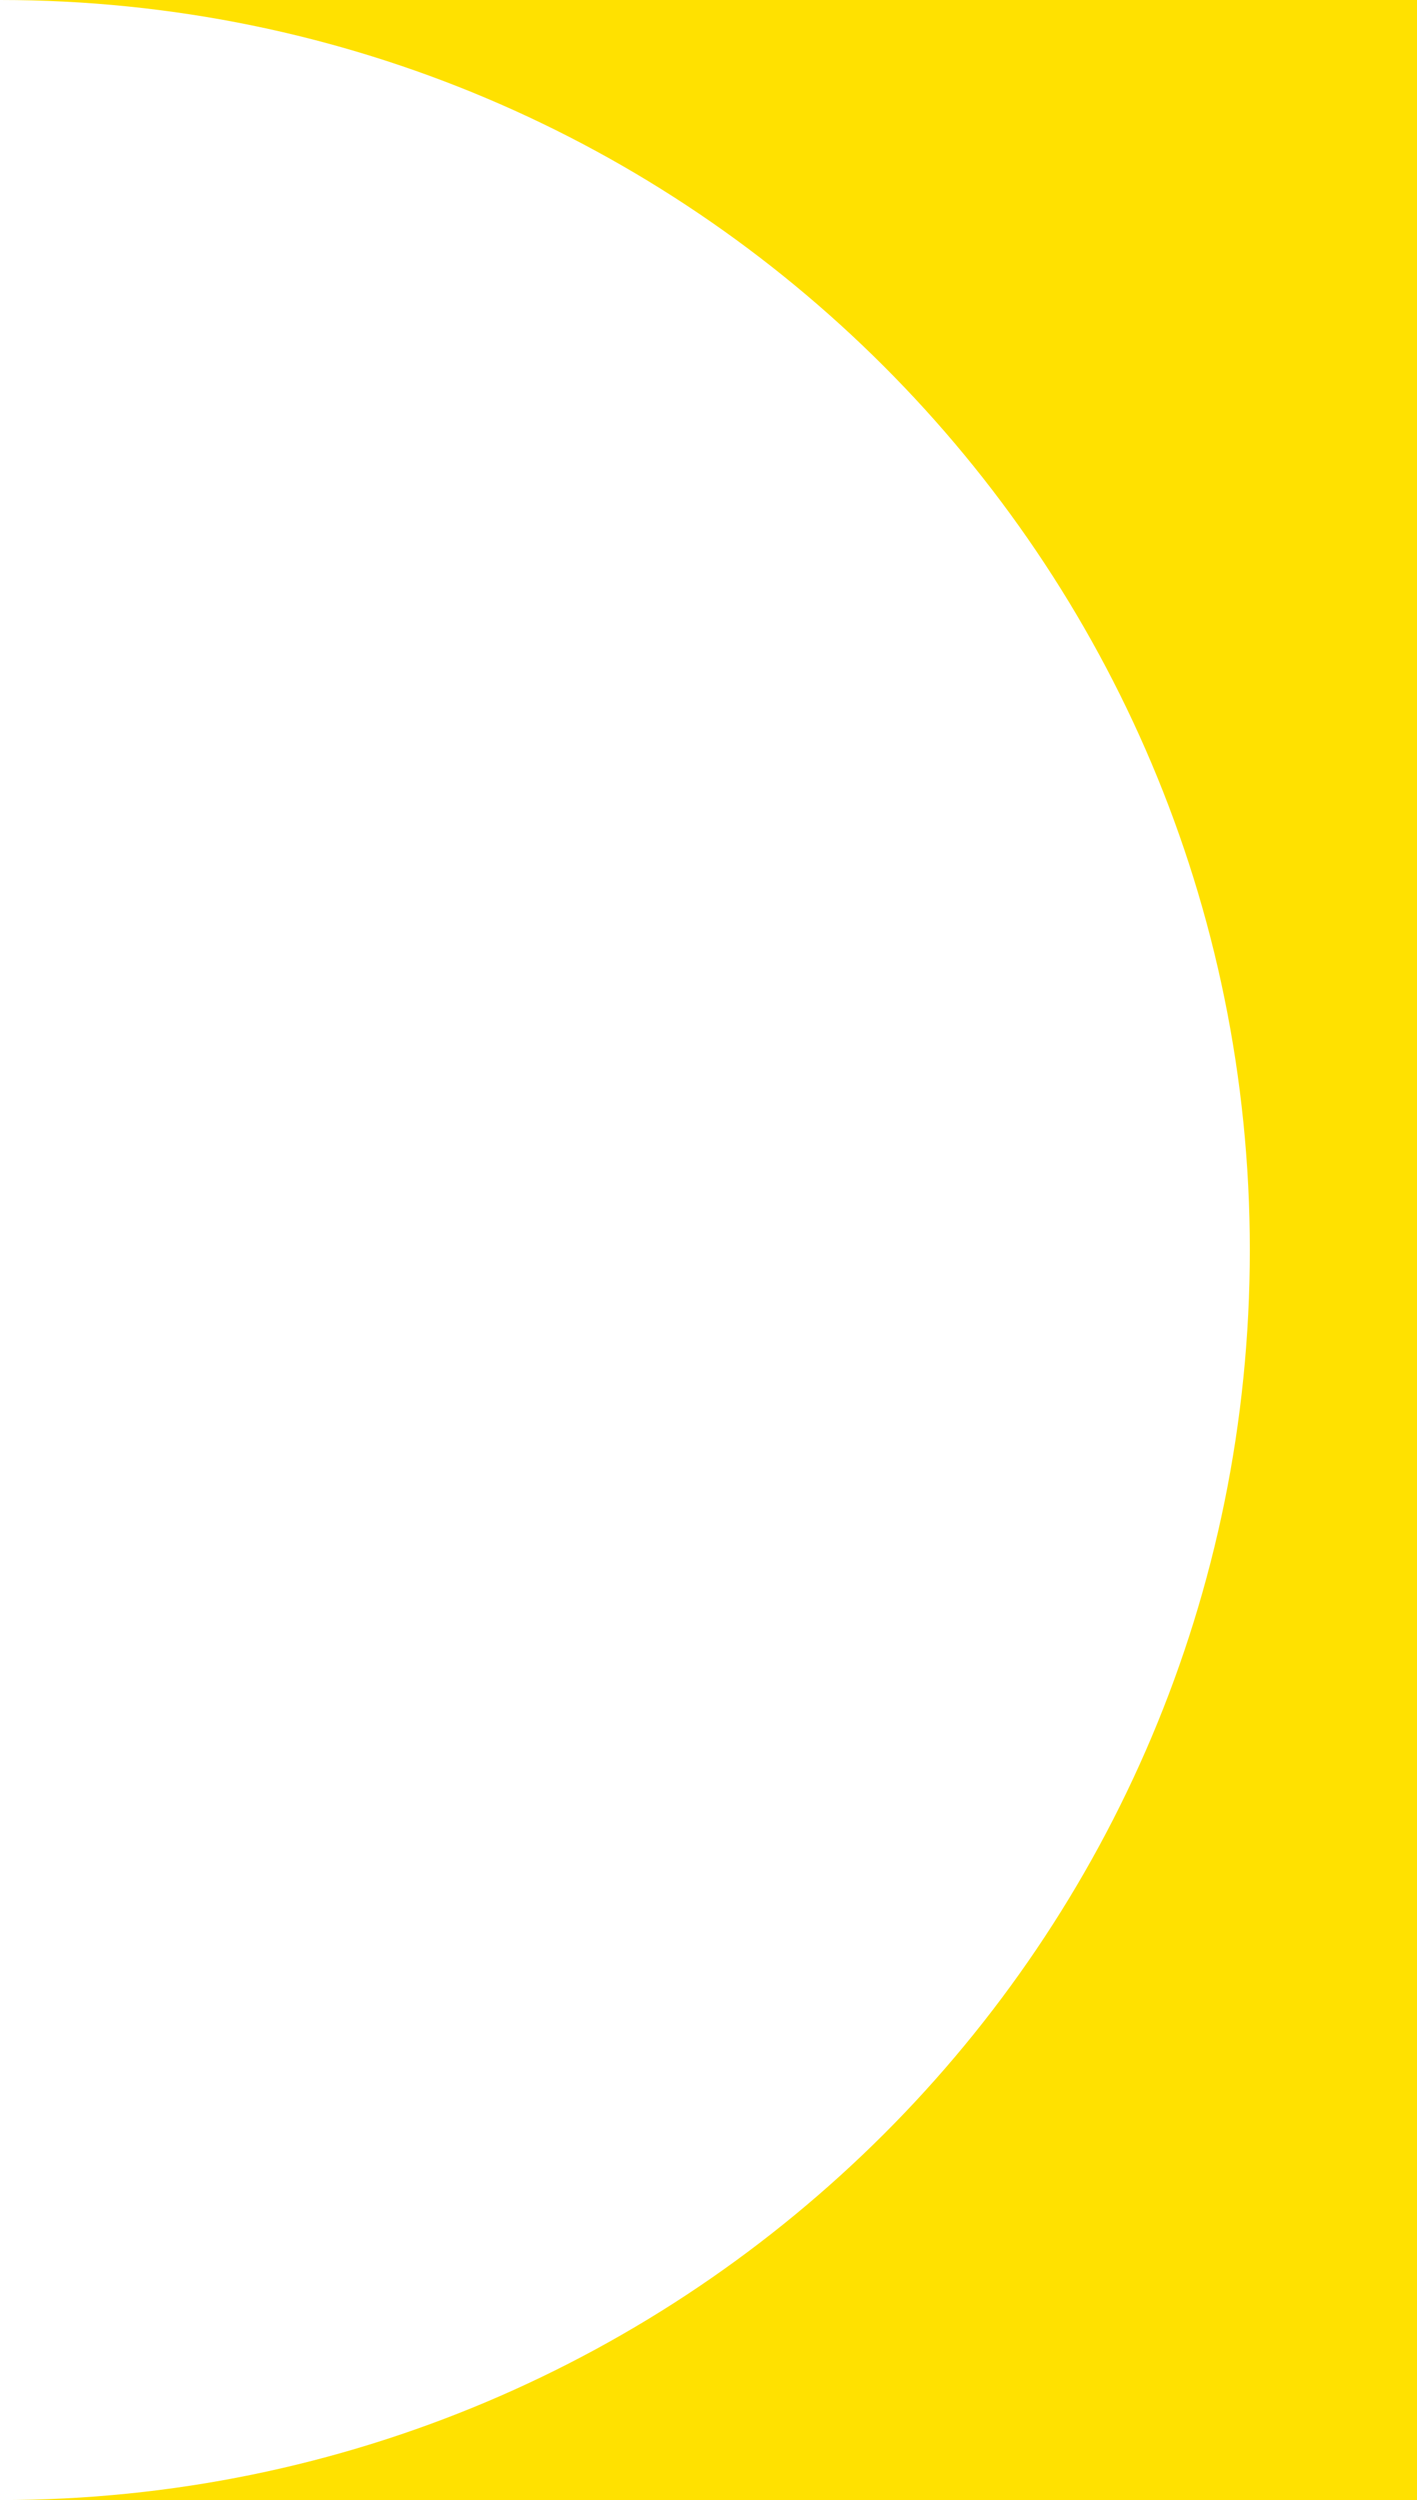<?xml version="1.0" encoding="UTF-8"?>
<svg xmlns="http://www.w3.org/2000/svg" version="1.1" viewBox="0 0 534 942">
  <defs>
    <style>
      .cls-1 {
        fill: #ffe100;
      }
    </style>
  </defs>
  <!-- Generator: Adobe Illustrator 28.6.0, SVG Export Plug-In . SVG Version: 1.2.0 Build 709)  -->
  <g>
    <g id="Layer_1">
      <path class="cls-1" d="M534,0v942H0c130.1,0,247.8-52.7,333.1-137.9s137.9-203,137.9-333.1C471,210.9,260.1,0,0,0h534Z"/>
    </g>
  </g>
</svg>